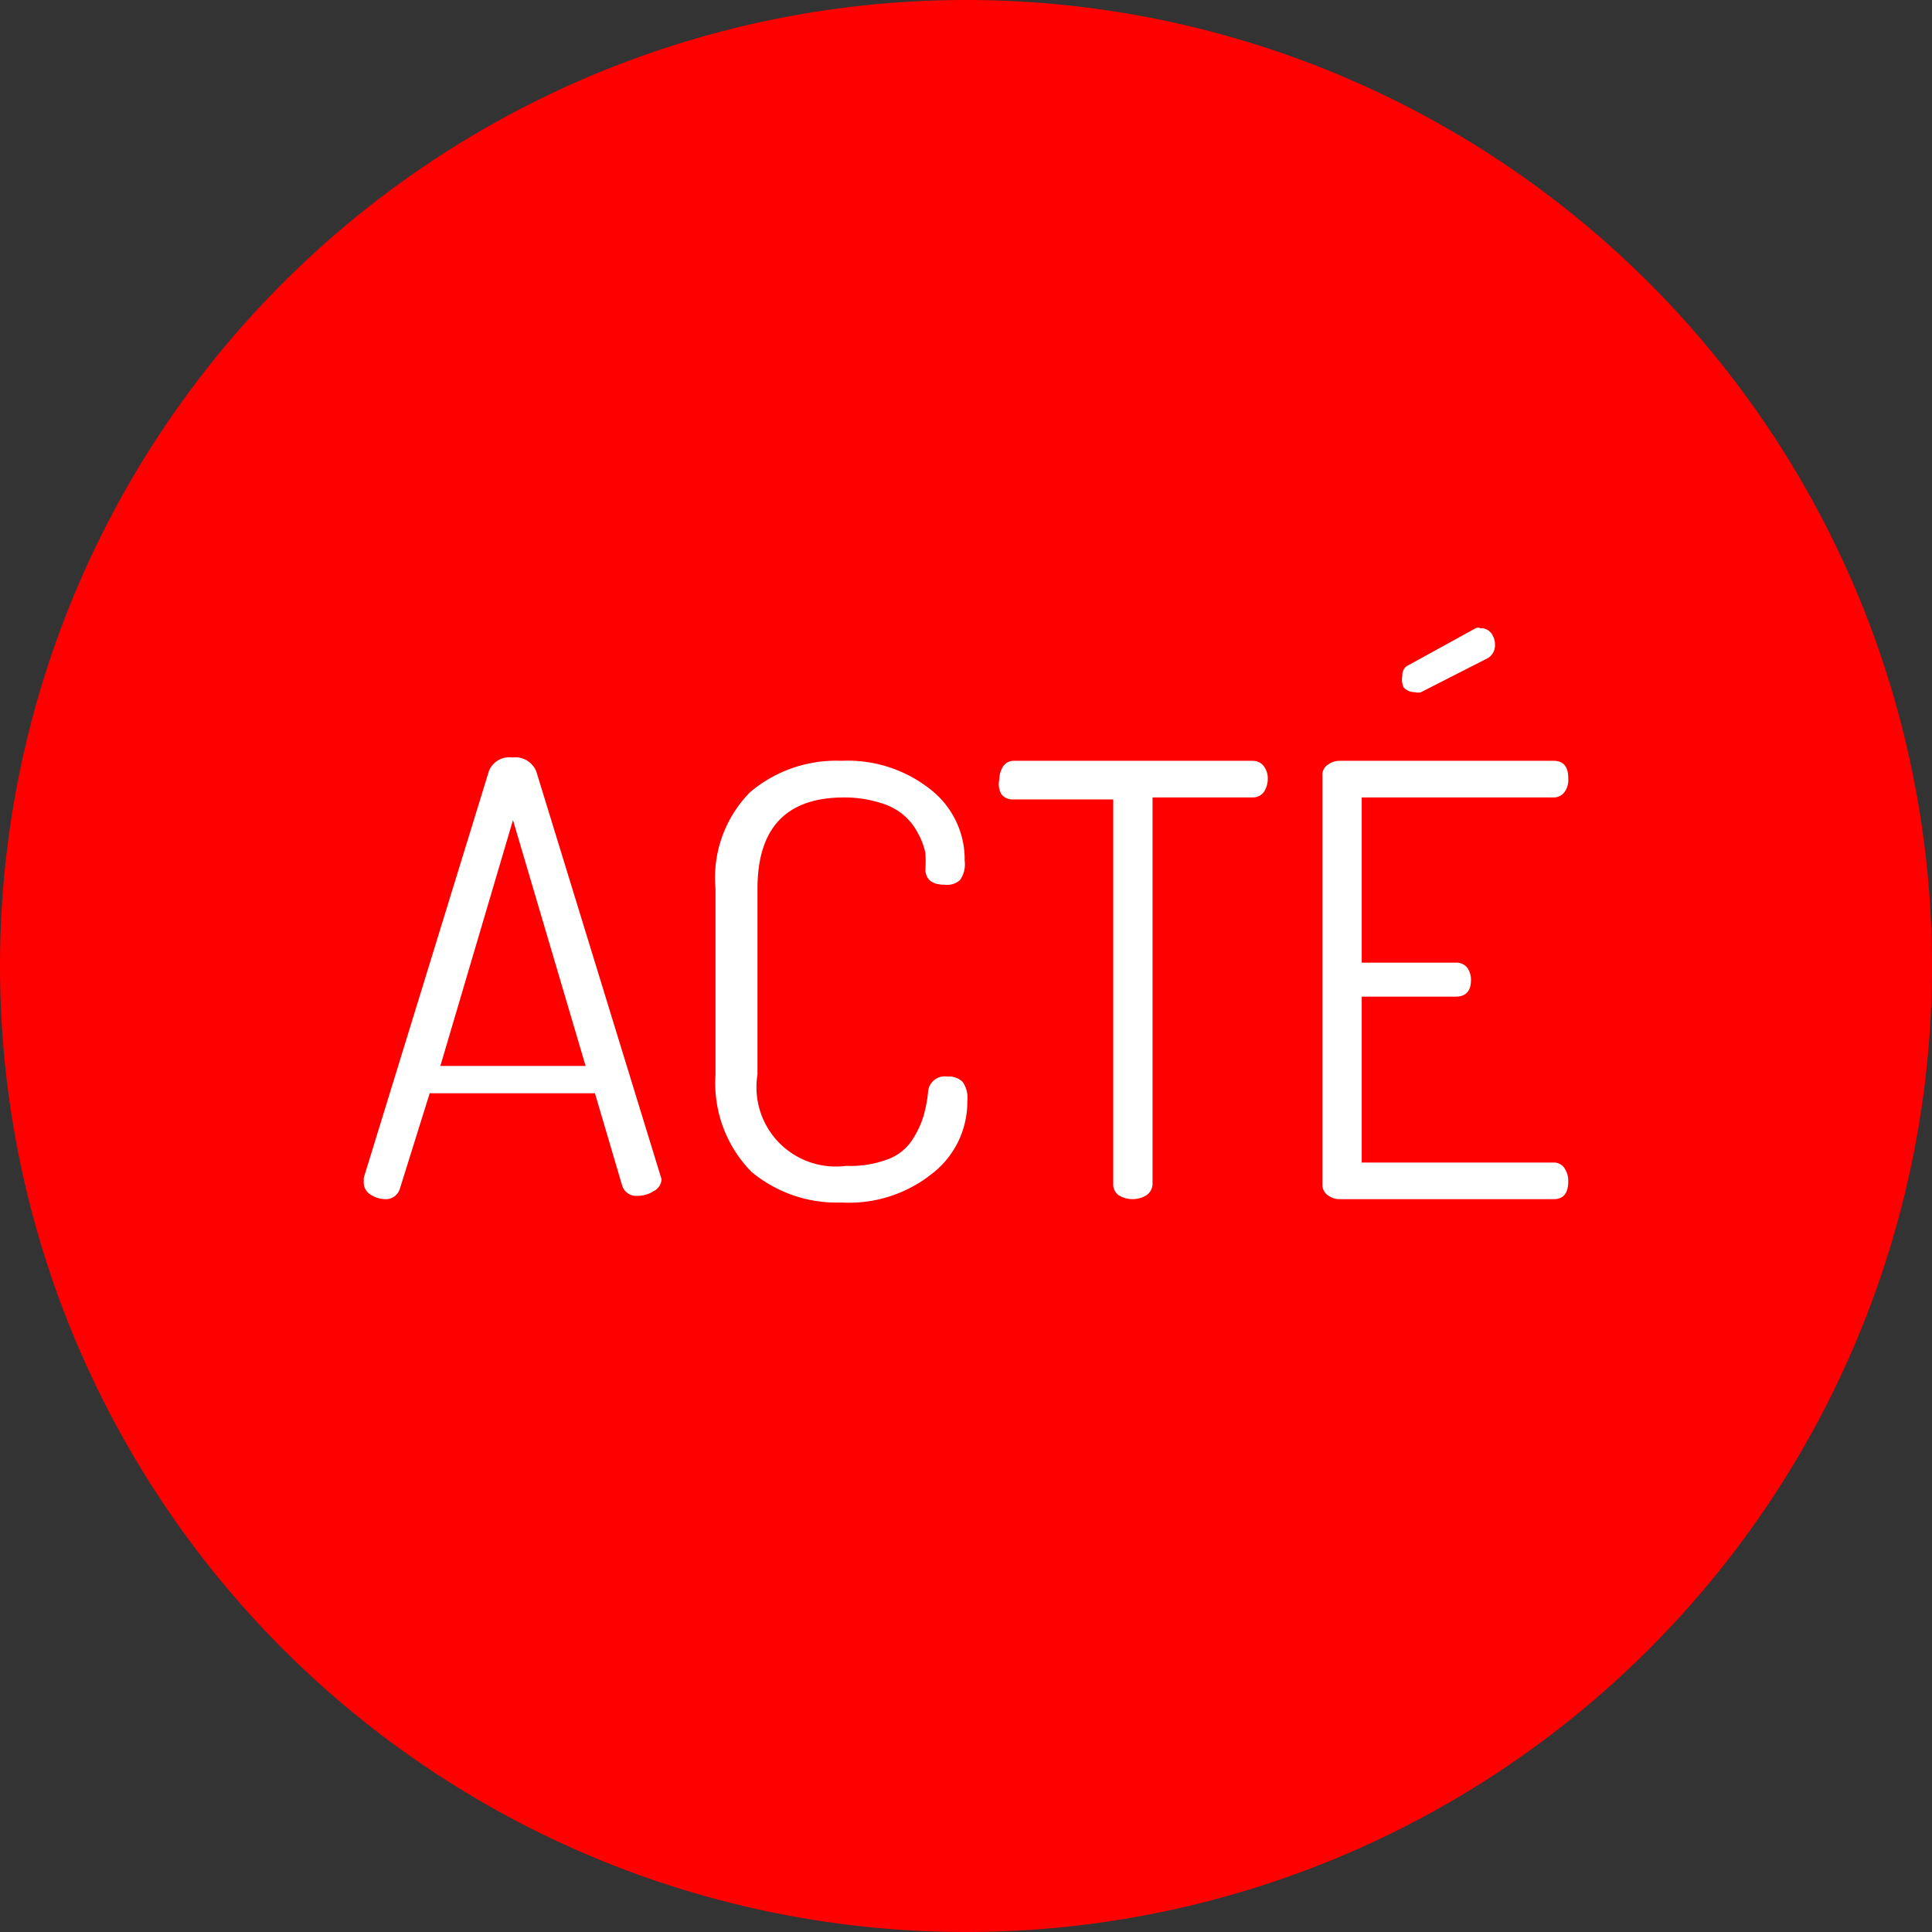 <svg id="Calque_1" data-name="Calque 1" xmlns="http://www.w3.org/2000/svg" viewBox="0 0 29 29">
  <rect x="0" y="0" width="29" height="29" fill="#333333" stroke="none"/>
  <title>_</title>
  <path d="M14.5,0h0A14.5,14.5,0,0,1,29,14.5h0A14.5,14.5,0,0,1,14.5,29h0A14.5,14.5,0,0,1,0,14.5H0A14.5,14.5,0,0,1,14.5,0Z" style="fill: red"/>
  <g style="isolation: isolate">
    <path d="M5.46,17.75v-.07l1.88-6.11a.33.33,0,0,1,.35-.2.34.34,0,0,1,.36.21L9.93,17.7v0a0,0,0,0,1,0,0,.21.21,0,0,1-.12.18.44.44,0,0,1-.24.07.22.22,0,0,1-.23-.15l-.41-1.39H6.45L6,17.85A.22.22,0,0,1,5.8,18a.42.42,0,0,1-.24-.07A.21.21,0,0,1,5.46,17.75ZM6.61,16H8.79L7.7,12.31Z" style="fill: #fff"/>
    <path d="M10.74,16.13V13.34a1.83,1.83,0,0,1,.52-1.45,2,2,0,0,1,1.37-.47,2,2,0,0,1,1.35.44,1.33,1.33,0,0,1,.5,1.06.41.41,0,0,1-.07.29.29.29,0,0,1-.23.07c-.18,0-.28-.07-.29-.22a2,2,0,0,0,0-.26,1.06,1.06,0,0,0-.11-.29.9.9,0,0,0-.21-.27.94.94,0,0,0-.36-.19,1.8,1.8,0,0,0-.54-.08c-.87,0-1.3.46-1.3,1.37v2.79a1.19,1.19,0,0,0,1.33,1.37,1.6,1.6,0,0,0,.63-.1.75.75,0,0,0,.37-.3,1.44,1.44,0,0,0,.16-.34,2.08,2.08,0,0,0,.07-.36.25.25,0,0,1,.29-.24.29.29,0,0,1,.23.08.42.42,0,0,1,.07.29A1.36,1.36,0,0,1,14,17.61a2,2,0,0,1-1.37.44,2,2,0,0,1-1.35-.46A1.9,1.9,0,0,1,10.74,16.13Z" style="fill: #fff"/>
    <path d="M15,11.7a.36.36,0,0,1,.06-.2.19.19,0,0,1,.16-.08H18.8a.21.21,0,0,1,.17.08.31.31,0,0,1,.06.19.36.36,0,0,1-.06.2.21.21,0,0,1-.17.08H17.3v5.8a.21.21,0,0,1-.09.17.4.4,0,0,1-.42,0,.2.2,0,0,1-.08-.17V12H15.19a.21.21,0,0,1-.16-.08A.31.31,0,0,1,15,11.7Z" style="fill: #fff"/>
    <path d="M19.85,17.77V11.65a.18.18,0,0,1,.08-.17.29.29,0,0,1,.19-.06h3.2c.15,0,.22.09.22.26a.31.31,0,0,1-.05.2.2.2,0,0,1-.17.09H20.44v2.48h1.41a.21.21,0,0,1,.17.07.31.31,0,0,1,.06.19c0,.17-.08.25-.23.25H20.44v2.49h2.88a.19.19,0,0,1,.16.08.34.34,0,0,1,.06.2c0,.18-.07.27-.22.27h-3.2a.29.29,0,0,1-.19-.06A.19.19,0,0,1,19.85,17.77Zm1.2-7.63a.16.16,0,0,1,.1-.16l1-.55a.08.08,0,0,1,.07,0,.19.19,0,0,1,.16.07.28.28,0,0,1,.06.18.22.22,0,0,1-.11.2l-1,.51a.15.15,0,0,1-.09,0,.23.23,0,0,1-.17-.07A.29.29,0,0,1,21.05,10.14Z" style="fill: #fff"/>
  </g>
</svg>

